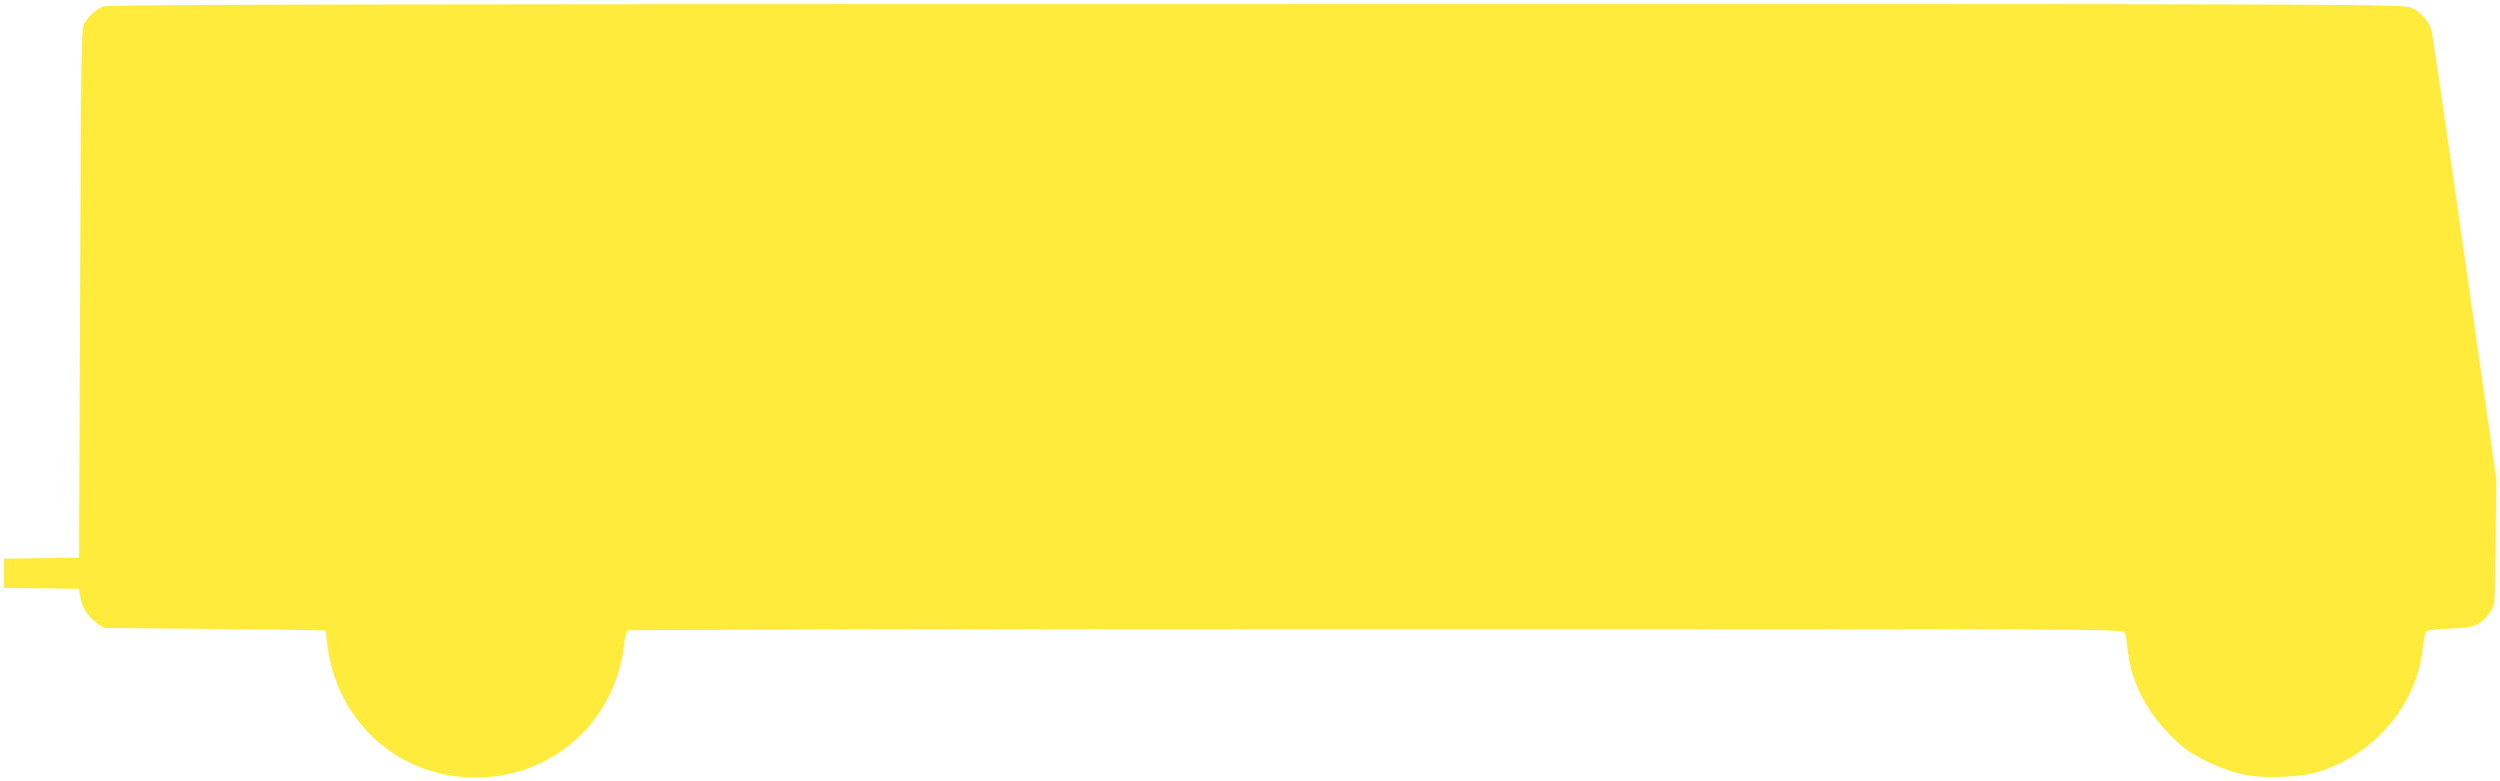 <?xml version="1.0" standalone="no"?>
<!DOCTYPE svg PUBLIC "-//W3C//DTD SVG 20010904//EN"
 "http://www.w3.org/TR/2001/REC-SVG-20010904/DTD/svg10.dtd">
<svg version="1.0" xmlns="http://www.w3.org/2000/svg"
 width="1280pt" height="400pt" viewBox="0 0 1280 400"
 preserveAspectRatio="xMidYMid meet">
<g transform="translate(0,400) scale(0.1,-0.1)"
fill="#ffeb3b" stroke="none">
<path d="M525 3966 c-35 -16 -68 -45 -93 -84 -16 -24 -17 -114 -22 -1382 l-5
-1355 -192 -3 -193 -2 0 -75 0 -75 192 -2 192 -3 8 -44 c9 -53 39 -100 86
-132 l36 -24 565 -5 c311 -3 567 -7 568 -8 0 -1 4 -30 8 -64 36 -336 275 -606
597 -672 346 -71 687 88 843 394 43 85 71 178 80 265 4 39 13 73 19 77 6 4
1731 8 3833 8 3630 0 3823 -1 3831 -17 5 -10 12 -47 15 -83 14 -161 92 -317
222 -447 70 -69 99 -89 186 -132 137 -66 232 -85 388 -78 79 3 139 12 186 27
289 90 504 350 531 641 4 38 12 73 18 78 6 5 61 11 122 13 124 3 158 18 205
86 24 35 24 36 27 359 l3 323 -161 1127 c-88 621 -165 1145 -170 1165 -14 50
-55 97 -105 119 -39 18 -236 19 -5915 18 -4899 0 -5880 -2 -5905 -13z"/>
</g>
</svg>
